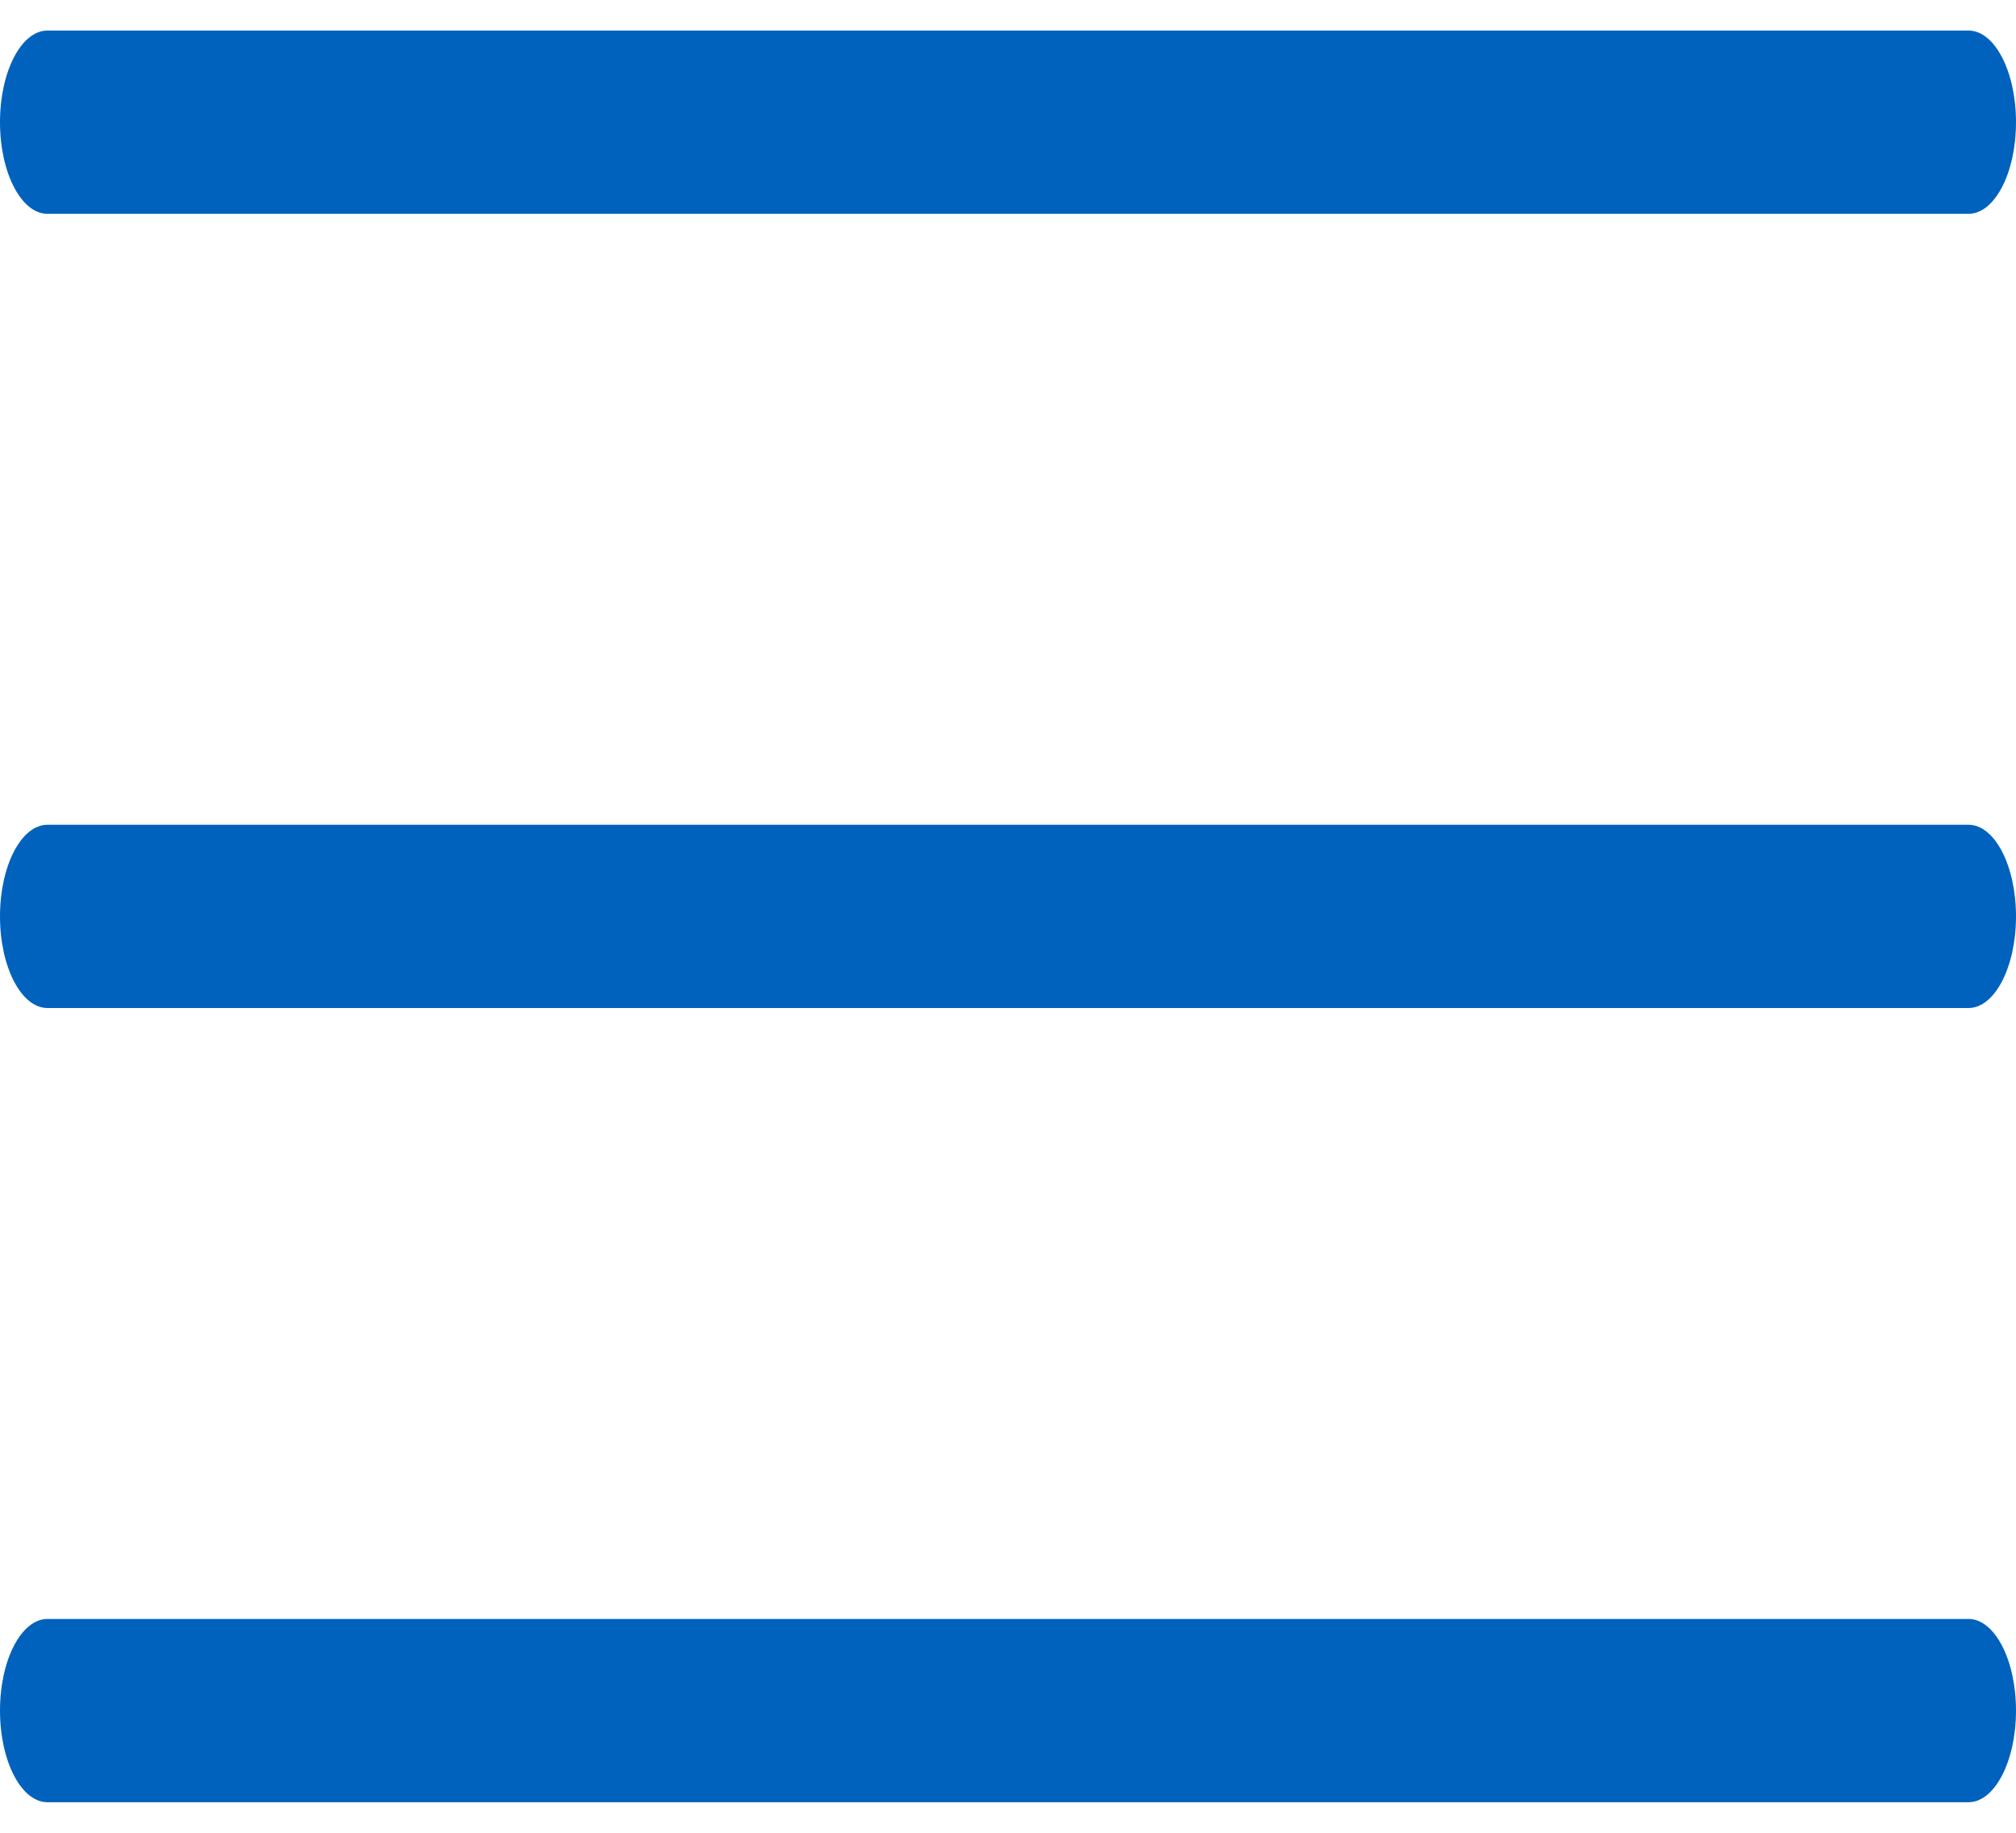 <svg width="33" height="30" viewBox="0 0 33 30" fill="none" xmlns="http://www.w3.org/2000/svg">
<path d="M0.777 3.5H32.222C32.652 3.5 33 2.829 33 2C33 1.171 32.652 0.5 32.222 0.5H0.777C0.348 0.5 0 1.171 0 2C0 2.828 0.348 3.5 0.777 3.5Z" fill="#0062bd"/>
<path d="M32.222 13.5H0.777C0.348 13.5 0 14.172 0 15C0 15.829 0.348 16.5 0.777 16.5H32.222C32.652 16.5 33 15.829 33 15C33 14.172 32.652 13.5 32.222 13.5Z" fill="#0062bd"/>
<path d="M32.222 26.5H0.777C0.348 26.5 0 27.172 0 28C0 28.828 0.348 29.5 0.777 29.5H32.222C32.652 29.5 33 28.828 33 28C33 27.172 32.652 26.5 32.222 26.5Z" fill="#0062bd"/>
</svg>
